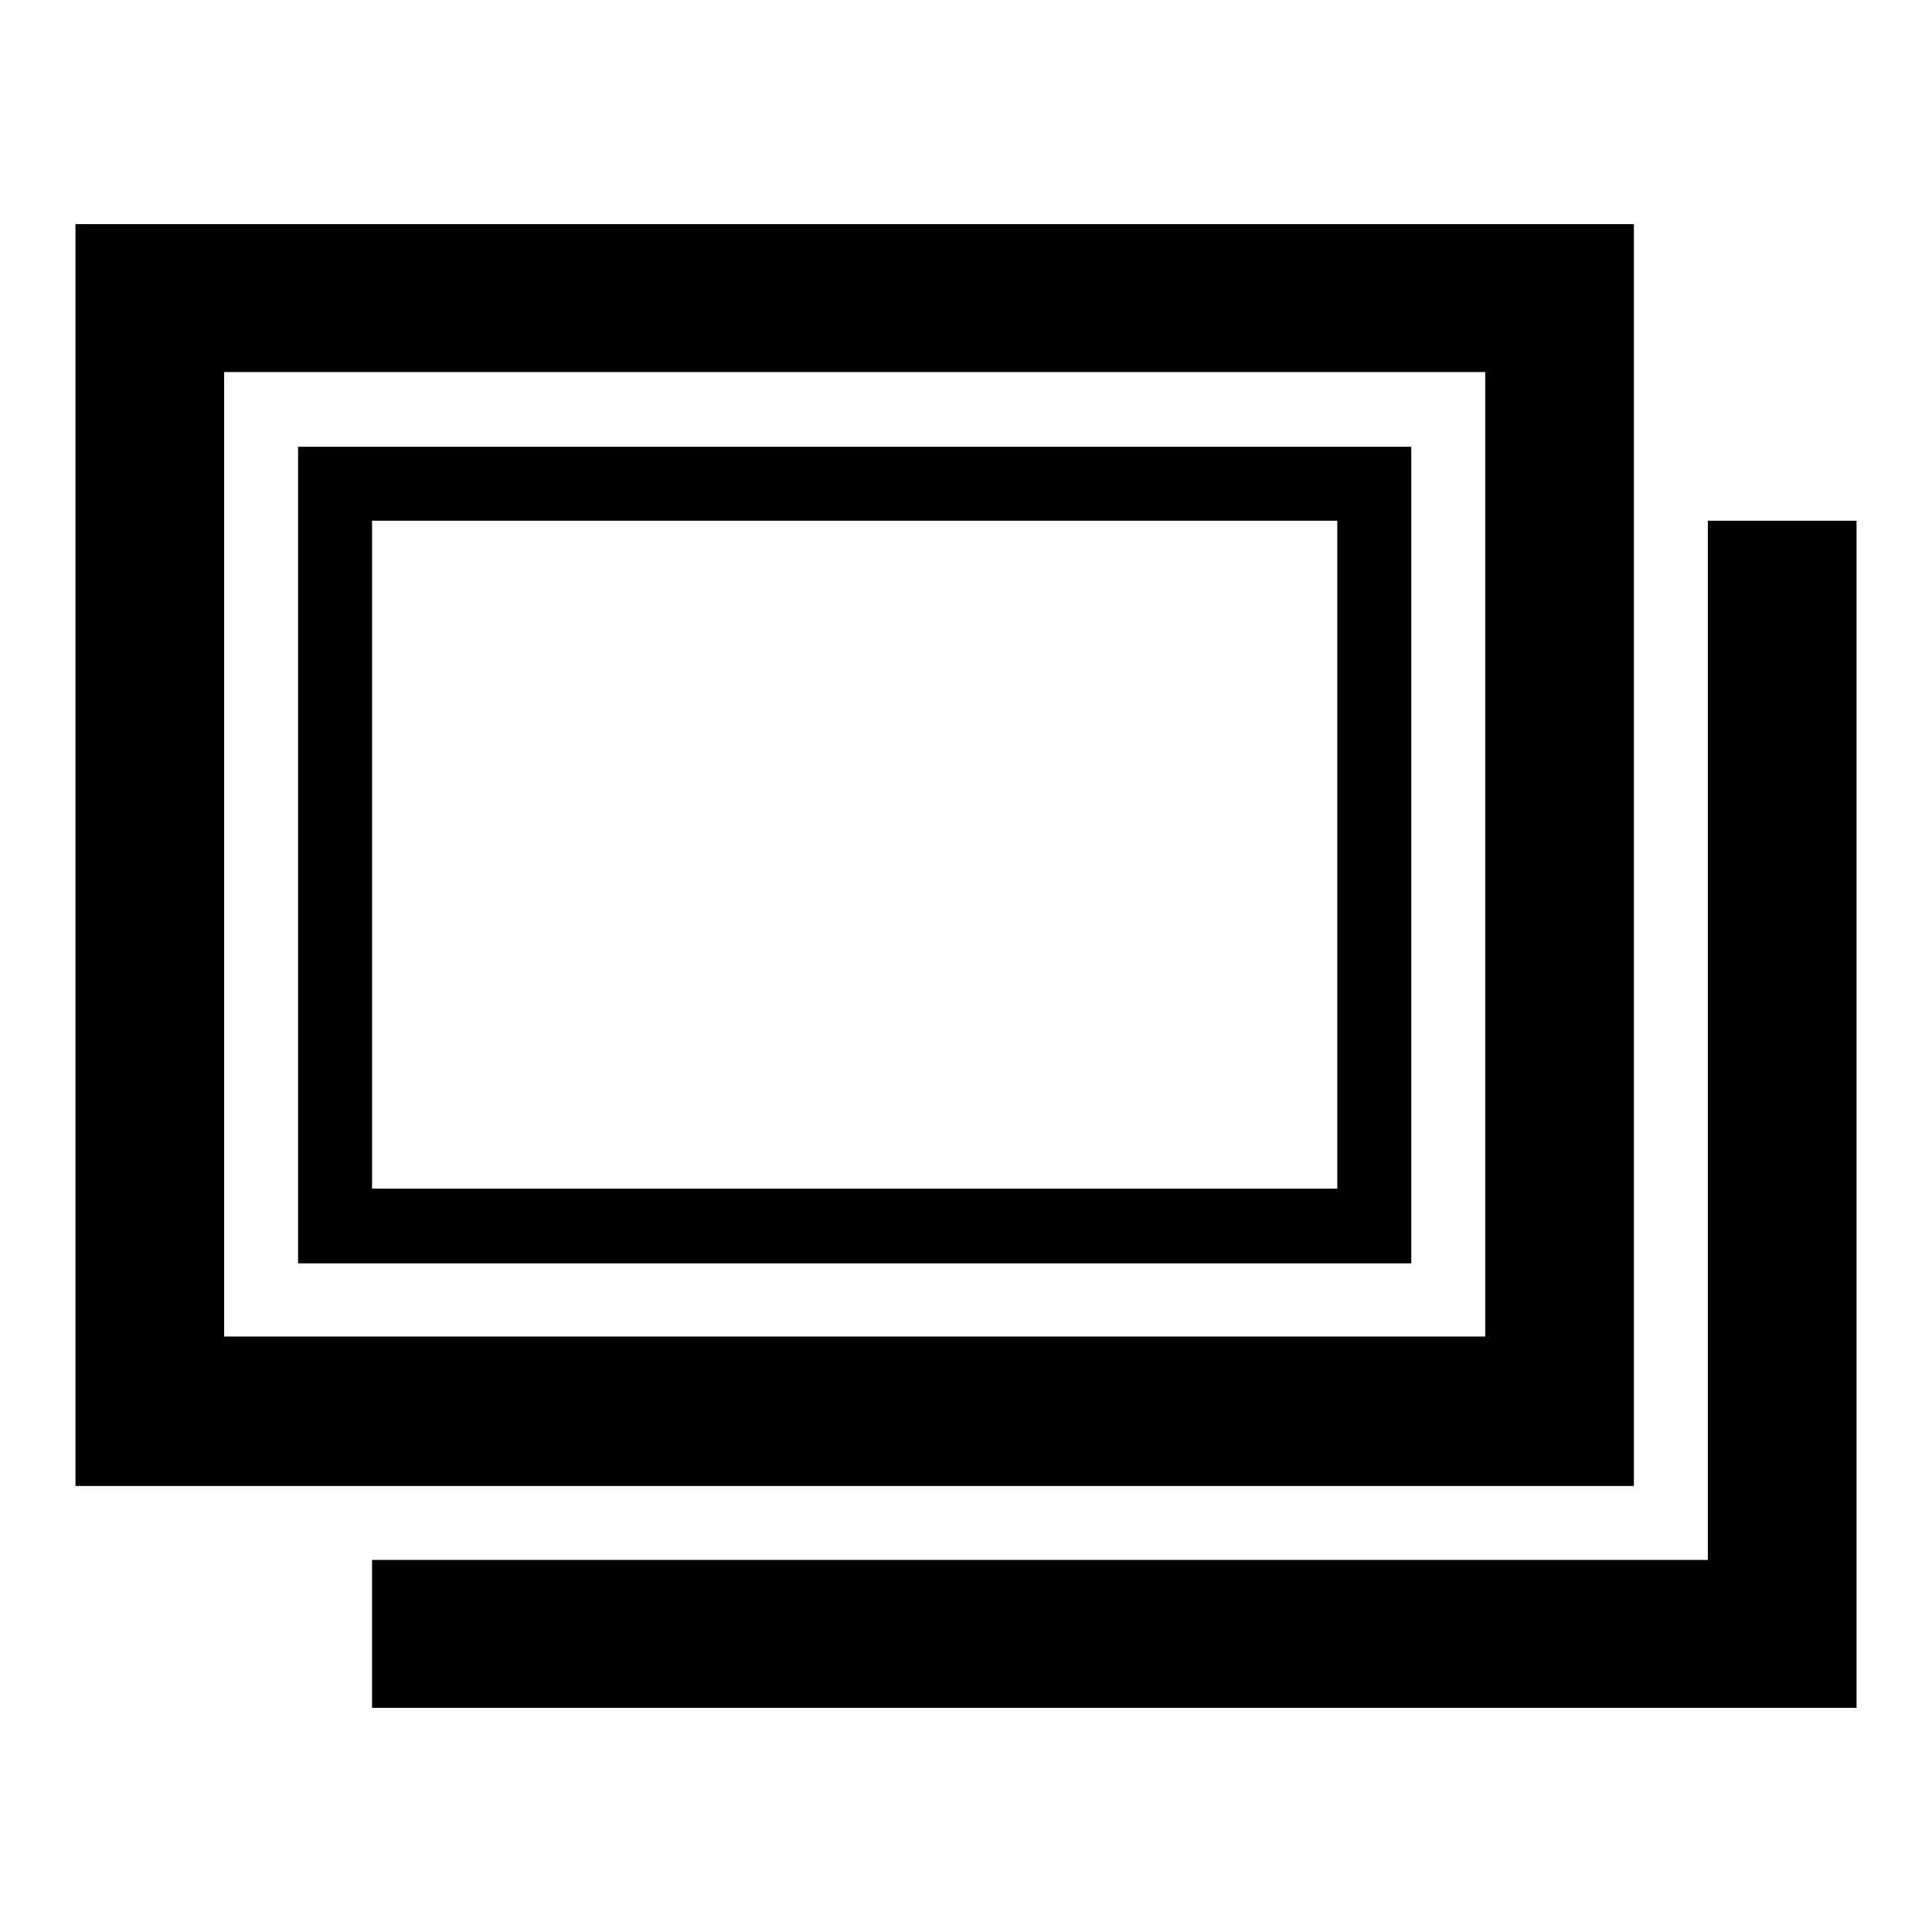 <?xml version="1.0" encoding="utf-8"?>
<!-- Svg Vector Icons : http://www.onlinewebfonts.com/icon -->
<!DOCTYPE svg PUBLIC "-//W3C//DTD SVG 1.1//EN" "http://www.w3.org/Graphics/SVG/1.1/DTD/svg11.dtd">
<svg version="1.1" xmlns="http://www.w3.org/2000/svg" xmlns:xlink="http://www.w3.org/1999/xlink" x="0px" y="0px" viewBox="0 0 256 256" enable-background="new 0 0 256 256" xml:space="preserve">
<g><g><g><path fill="#000000" d="M196.8,49.3v127.8H29.7V49.3H196.8 M216.5,29.7H10v167.2h206.5V29.7L216.5,29.7z"/></g><g><path fill="#000000" d="M177.2,69v88.5H49.3V69H177.2 M187,59.2H39.5v108.2H187V59.2L187,59.2z"/></g><g><path fill="#000000" d="M226.3 69L226.3 206.7 49.3 206.7 49.3 226.3 246 226.3 246 69 z"/></g></g></g>
</svg>